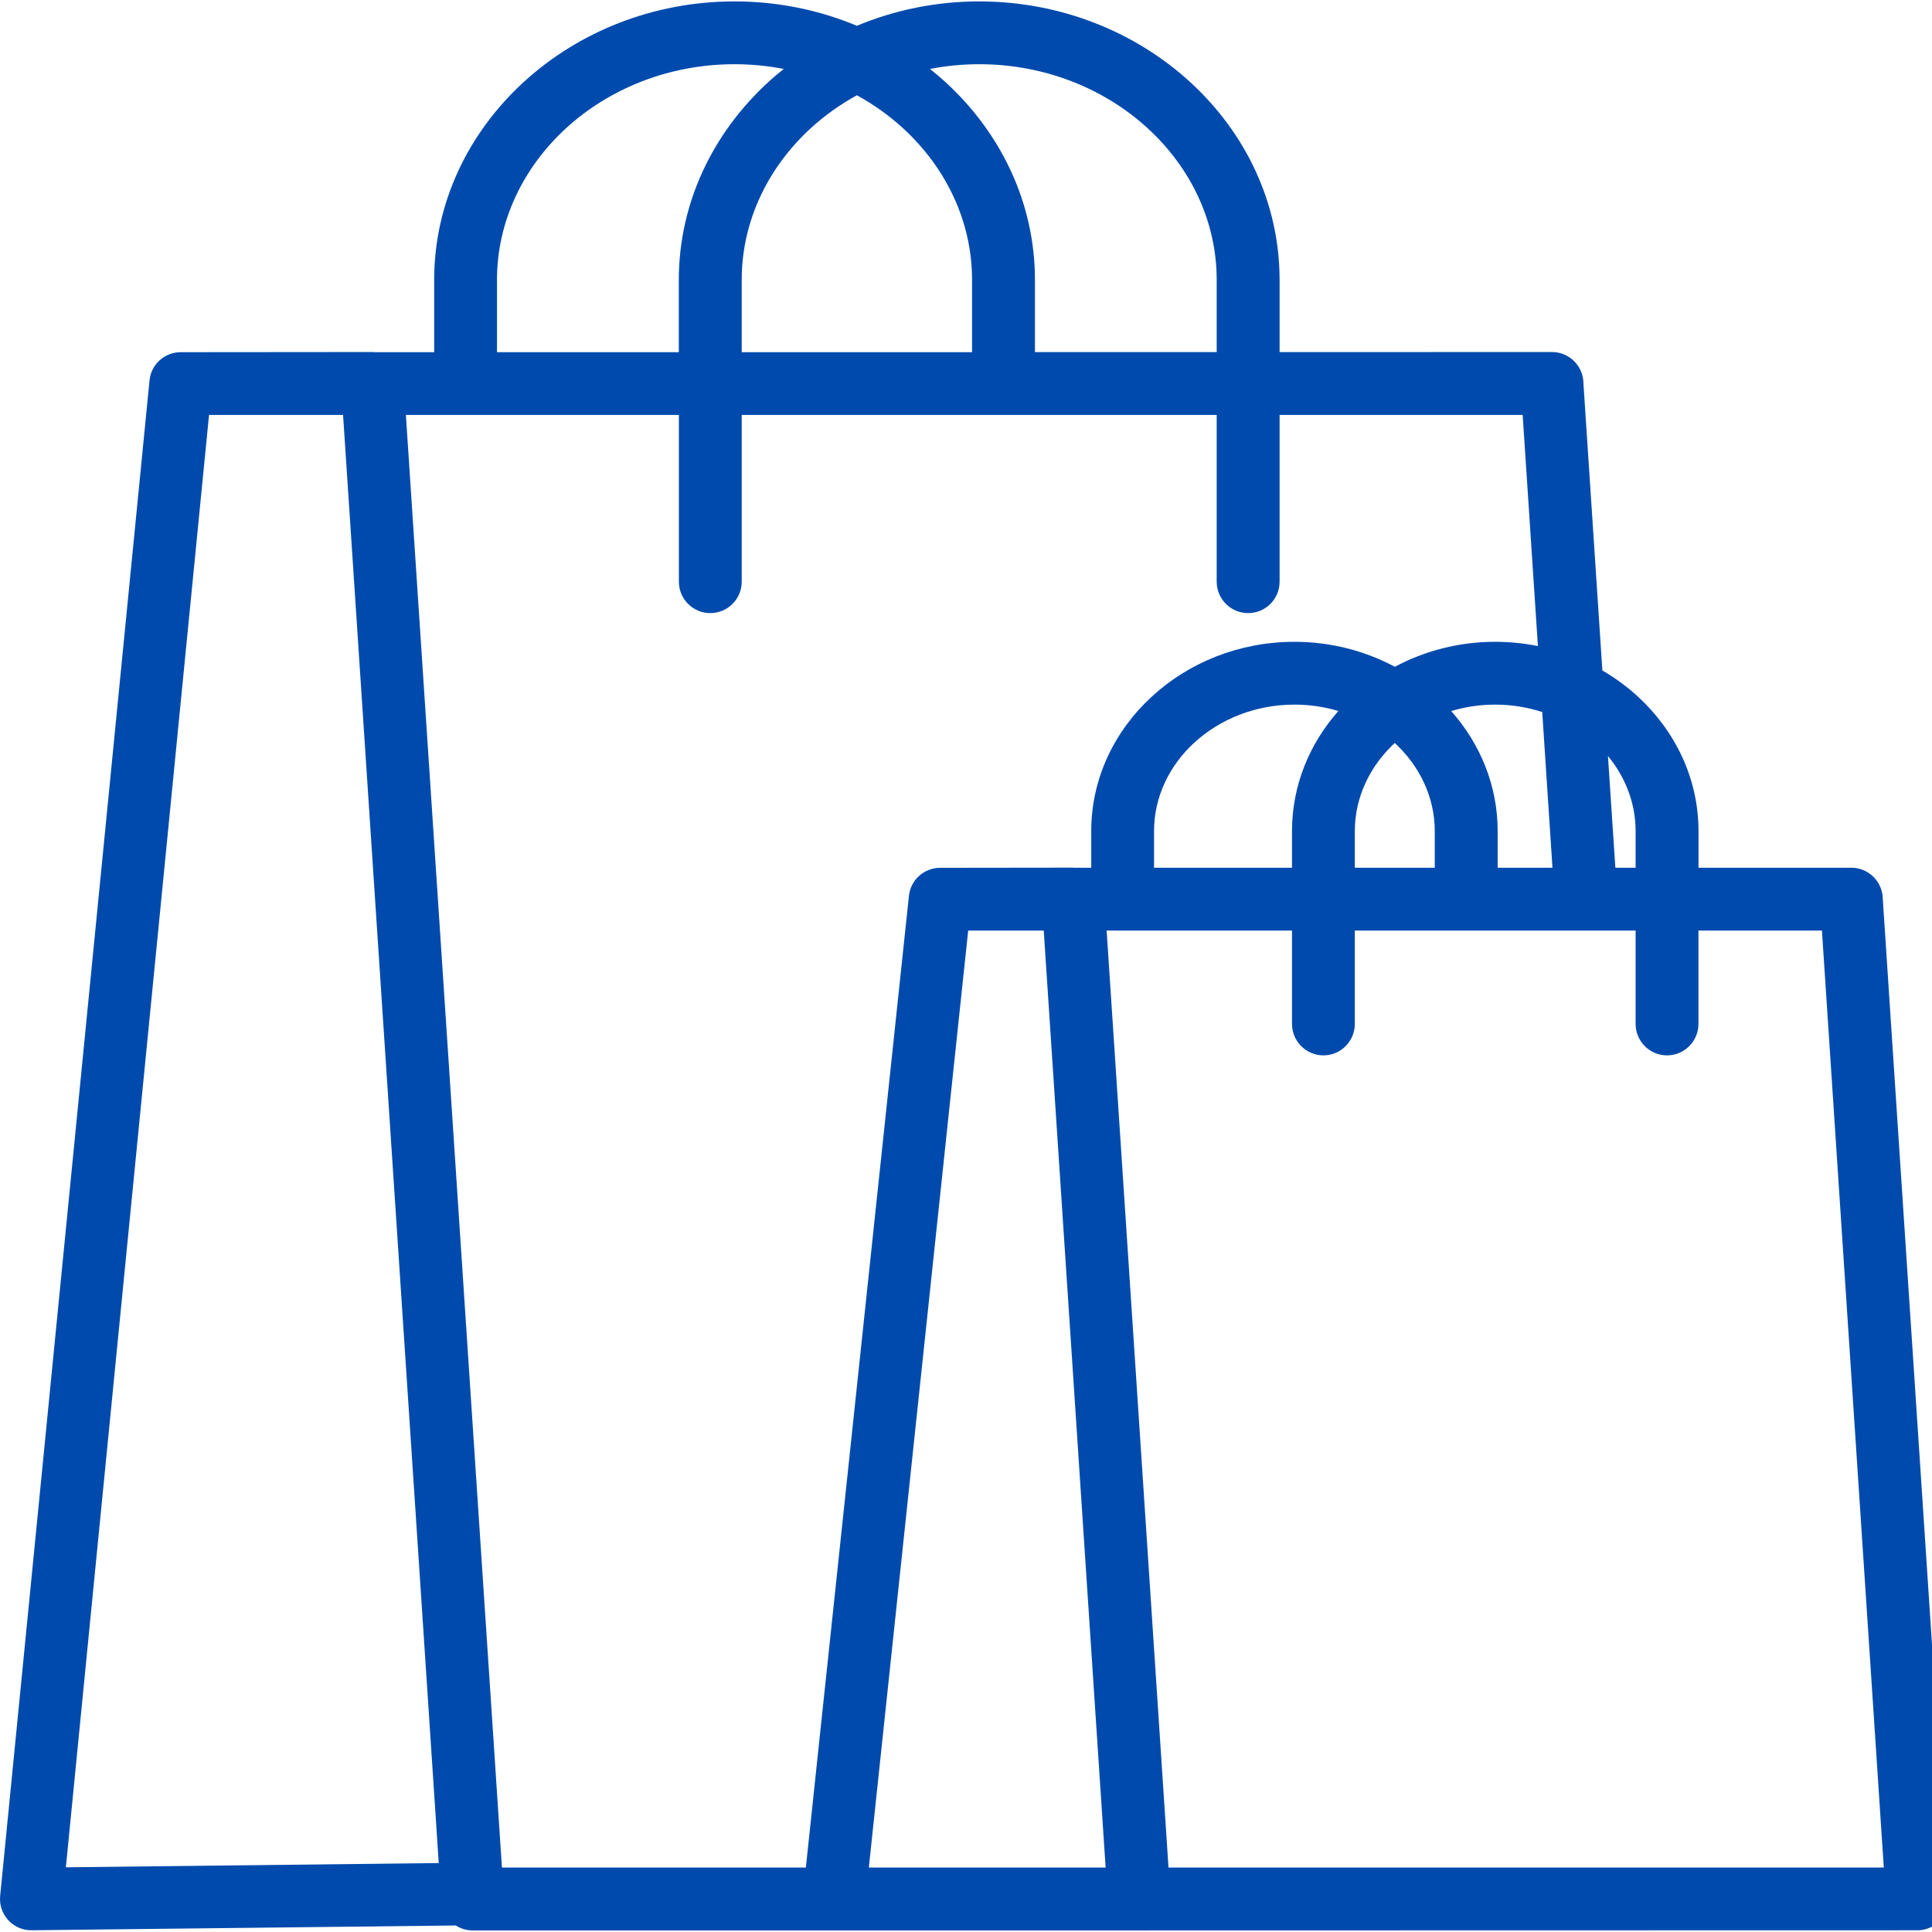 <svg xmlns="http://www.w3.org/2000/svg" xmlns:xlink="http://www.w3.org/1999/xlink" width="128" zoomAndPan="magnify" viewBox="0 0 96 96" height="128" preserveAspectRatio="xMidYMid meet" version="1.0"><path fill="#004aad" d="M 96.828 94.262 L 93.555 44.676 C 93.551 43.816 92.852 43.117 91.992 43.117 L 84.398 43.117 L 84.398 41.297 C 84.398 38.684 83.242 36.32 81.383 34.609 C 80.852 34.121 80.258 33.688 79.621 33.316 L 78.68 19.051 C 78.676 18.191 77.98 17.492 77.117 17.492 L 63.582 17.496 L 63.582 13.91 C 63.582 10.078 61.887 6.602 59.152 4.09 C 56.449 1.609 52.734 0.07 48.656 0.07 C 46.496 0.07 44.438 0.504 42.578 1.281 C 40.719 0.504 38.66 0.07 36.496 0.07 C 32.422 0.07 28.707 1.609 26.008 4.09 C 23.273 6.602 21.574 10.078 21.574 13.91 L 21.574 17.5 L 18.629 17.5 C 18.586 17.5 18.547 17.492 18.504 17.492 L 8.98 17.5 C 8.188 17.5 7.508 18.098 7.43 18.902 L 0.008 94.207 L 0 94.371 C 0.008 95.23 0.711 95.922 1.566 95.914 L 22.645 95.676 C 22.887 95.828 23.172 95.922 23.48 95.922 L 56.605 95.922 L 95.367 95.914 C 96.227 95.859 96.883 95.121 96.828 94.262 Z M 81.273 41.297 L 81.273 43.117 L 80.266 43.117 L 79.898 37.566 C 80.762 38.613 81.273 39.906 81.273 41.297 Z M 64.199 43.117 L 57.344 43.117 L 57.344 41.293 C 57.344 39.594 58.109 38.035 59.344 36.902 C 60.613 35.738 62.375 35.012 64.32 35.012 C 65.086 35.012 65.816 35.125 66.504 35.328 C 65.066 36.953 64.199 39.035 64.199 41.293 Z M 67.32 41.297 C 67.32 39.602 68.082 38.051 69.305 36.918 C 70.531 38.051 71.293 39.602 71.293 41.297 L 71.293 43.117 L 67.32 43.117 Z M 72.109 35.332 C 72.797 35.125 73.531 35.012 74.297 35.012 C 75.117 35.012 75.902 35.145 76.633 35.379 L 77.141 43.117 L 74.418 43.117 L 74.418 41.297 C 74.418 39.035 73.551 36.957 72.109 35.332 Z M 48.656 3.191 C 51.93 3.191 54.895 4.414 57.039 6.383 C 59.148 8.32 60.457 10.984 60.457 13.91 L 60.457 17.496 L 51.426 17.496 L 51.426 13.91 C 51.426 10.078 49.727 6.602 46.992 4.09 C 46.738 3.859 46.48 3.641 46.211 3.426 C 47 3.273 47.816 3.191 48.656 3.191 Z M 36.855 17.5 L 36.855 13.91 C 36.855 10.988 38.164 8.32 40.273 6.383 C 40.961 5.75 41.738 5.195 42.578 4.734 C 43.418 5.195 44.195 5.75 44.883 6.383 C 46.992 8.32 48.301 10.984 48.301 13.91 L 48.301 17.5 Z M 24.695 13.91 C 24.695 10.988 26.008 8.32 28.113 6.383 C 30.258 4.414 33.227 3.191 36.496 3.191 C 37.336 3.191 38.156 3.273 38.945 3.426 C 38.676 3.641 38.414 3.859 38.164 4.09 C 35.43 6.602 33.73 10.078 33.73 13.91 L 33.73 17.5 L 24.695 17.5 Z M 33.734 20.617 L 33.734 28.906 C 33.734 29.766 34.434 30.465 35.293 30.465 C 36.156 30.465 36.855 29.766 36.855 28.906 L 36.855 20.617 L 60.457 20.617 L 60.457 28.906 C 60.457 29.766 61.156 30.465 62.02 30.465 C 62.883 30.465 63.582 29.766 63.582 28.906 L 63.582 20.617 L 75.66 20.617 L 76.418 32.102 C 75.73 31.965 75.023 31.891 74.297 31.891 C 72.488 31.891 70.781 32.344 69.309 33.133 C 67.836 32.344 66.129 31.891 64.32 31.891 C 61.57 31.891 59.062 32.93 57.238 34.609 C 55.379 36.316 54.223 38.684 54.223 41.293 L 54.223 43.117 L 53.359 43.117 C 53.348 43.117 53.336 43.113 53.328 43.113 L 46.715 43.121 C 45.926 43.121 45.246 43.715 45.164 44.52 L 40.043 92.797 C 36.059 92.797 24.941 92.797 24.941 92.797 L 20.168 20.617 Z M 10.387 20.617 L 17.047 20.617 L 21.801 92.574 C 16.98 92.629 3.273 92.785 3.273 92.785 Z M 48.109 46.238 L 51.863 46.238 L 54.938 92.797 C 51.344 92.797 43.172 92.797 43.172 92.797 Z M 58.062 92.797 L 54.988 46.238 L 64.199 46.238 L 64.199 50.879 C 64.199 51.738 64.898 52.441 65.762 52.441 C 66.621 52.441 67.32 51.738 67.32 50.879 L 67.32 46.238 L 81.273 46.238 L 81.273 50.879 C 81.273 51.738 81.973 52.441 82.832 52.441 C 83.695 52.441 84.395 51.738 84.395 50.879 L 84.395 46.238 L 90.531 46.238 L 93.605 92.797 Z M 58.062 92.797 " fill-opacity="1" fill-rule="nonzero"/></svg>